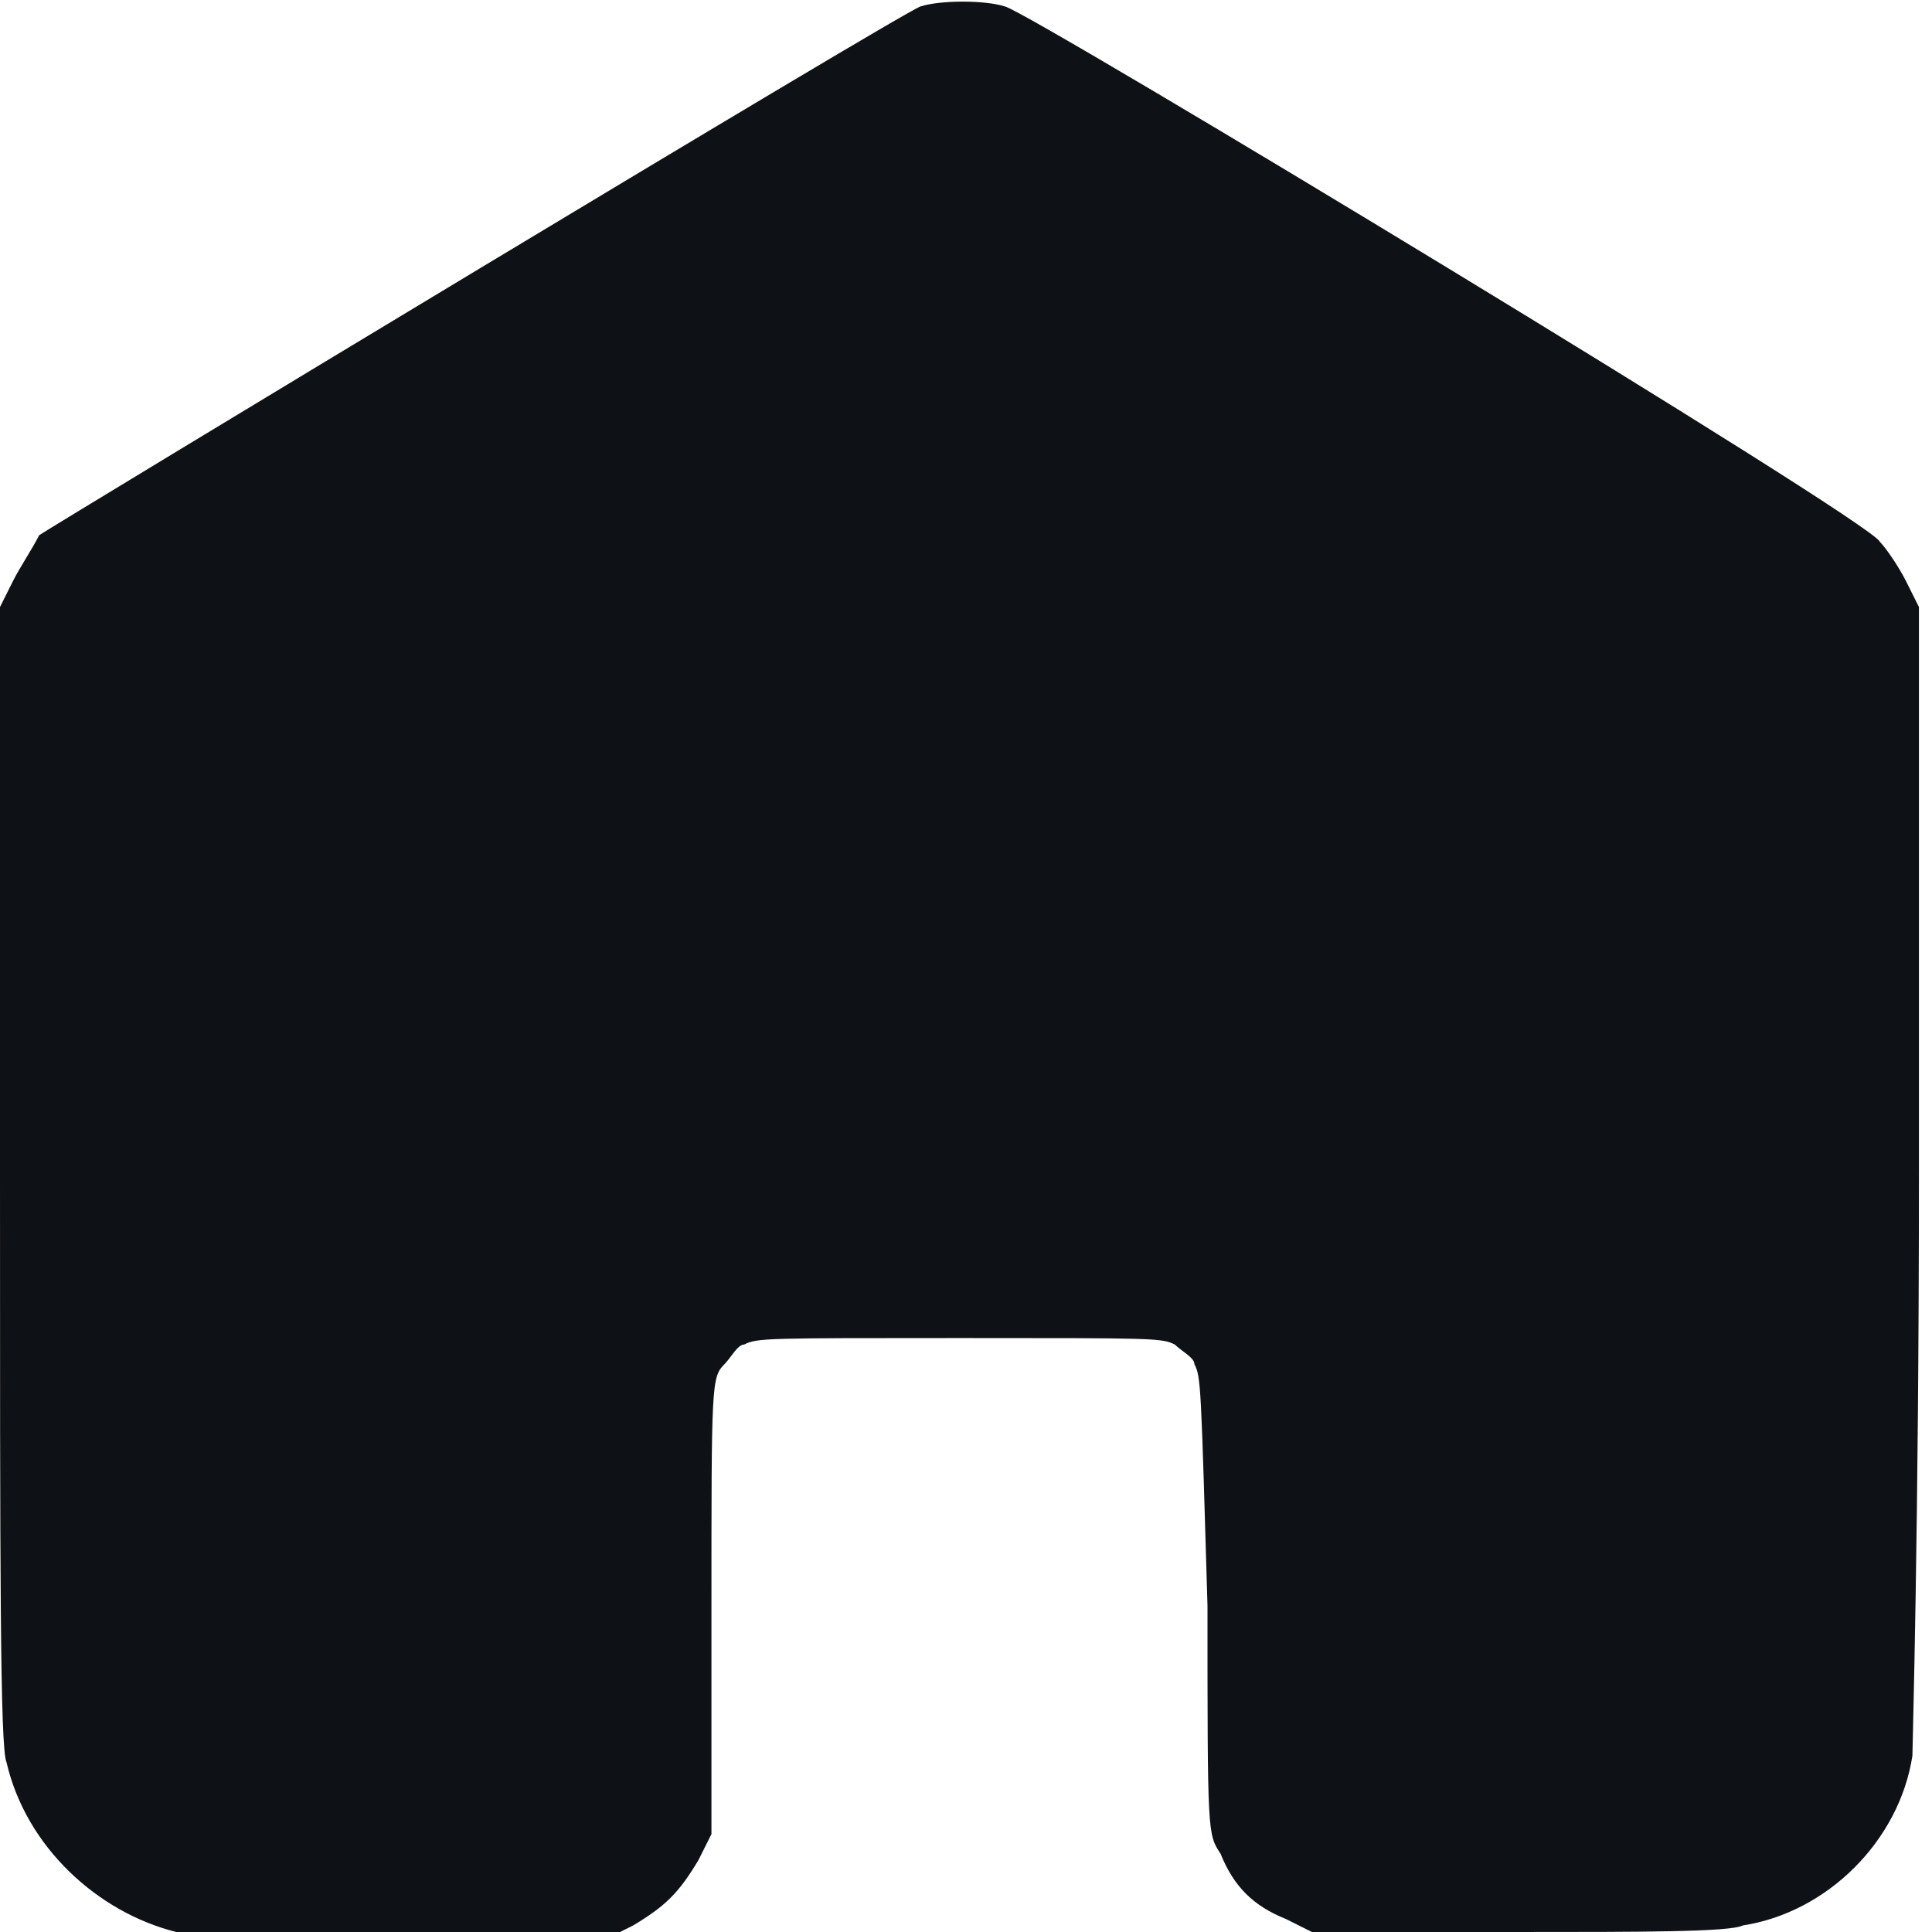 <?xml version="1.0" encoding="utf-8"?>
<!-- Generator: Adobe Illustrator 21.1.0, SVG Export Plug-In . SVG Version: 6.00 Build 0)  -->
<svg version="1.1" id="Layer_1" xmlns="http://www.w3.org/2000/svg" xmlns:xlink="http://www.w3.org/1999/xlink" x="0px" y="0px"
	 width="29.6px" height="29.6px" viewBox="0 0 29.6 29.6" style="enable-background:new 0 0 29.6 29.6;" xml:space="preserve">
<style type="text/css">
	.st0{fill:#0E1115;}
</style>
<path class="st0" d="M14.1,0.1C13.8,0.2,0.9,8,0.6,8.2C0.5,8.4,0.3,8.7,0.2,8.9L0,9.3l0,8.7c0,6,0,8.8,0.1,9
	c0.3,1.3,1.4,2.3,2.6,2.6c0.2,0,1.5,0.1,3.5,0.1l3.1,0l0.4-0.2c0.5-0.3,0.7-0.5,1-1l0.2-0.4l0-3.5c0-3.4,0-3.5,0.2-3.7
	c0.1-0.1,0.2-0.3,0.3-0.3c0.2-0.1,0.3-0.1,3.3-0.1s3.1,0,3.3,0.1c0.1,0.1,0.3,0.2,0.3,0.3c0.1,0.2,0.1,0.3,0.2,3.7
	c0,3.5,0,3.5,0.2,3.8c0.2,0.5,0.5,0.8,1,1l0.4,0.2l3.1,0c2,0,3.3,0,3.5-0.1c1.3-0.2,2.4-1.3,2.6-2.6c0-0.2,0.1-3.4,0.1-9l0-8.6
	l-0.2-0.4c-0.1-0.2-0.3-0.5-0.4-0.6C28.7,8,15.8,0.2,15.4,0.1C15.1,0,14.4,0,14.1,0.1z"/>
</svg>
